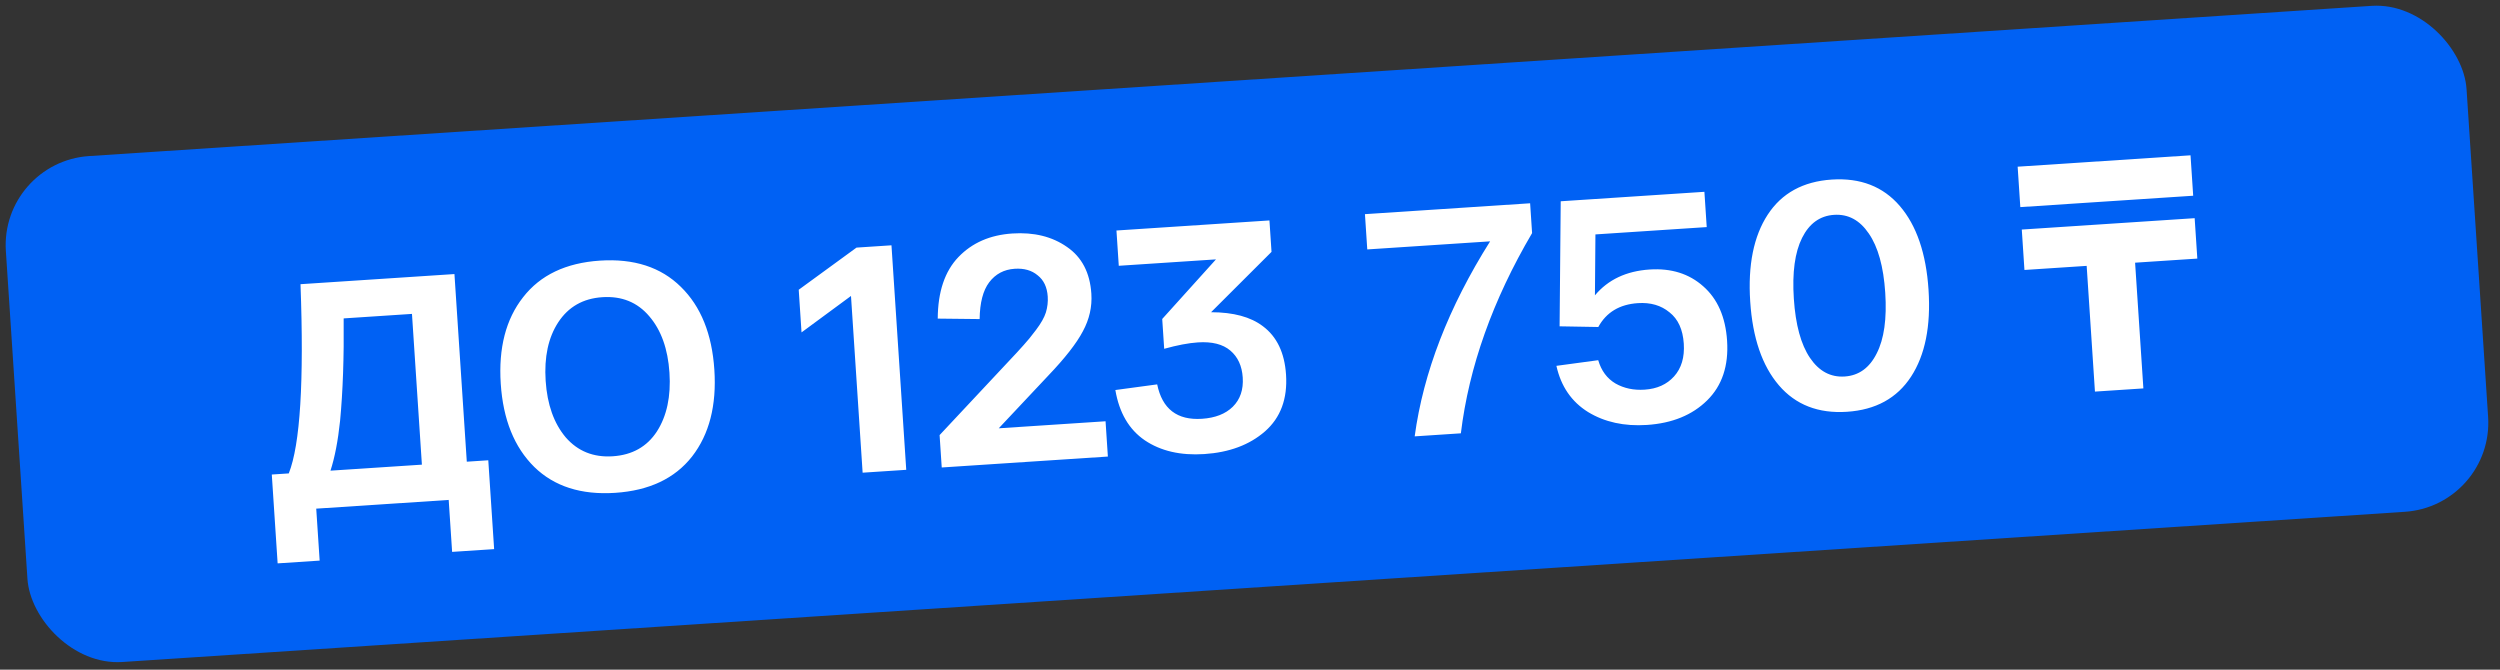 <?xml version="1.0" encoding="UTF-8"?> <svg xmlns="http://www.w3.org/2000/svg" width="280" height="75" viewBox="0 0 280 75" fill="none"><rect x="0" y="0" width="280" height="75" fill="#333333" stroke="none"/><rect y="18.135" width="276.192" height="56.788" rx="10" transform="rotate(-3.765 0 18.135)" fill="#0061F4"></rect><path d="M52.281 51.71L54.688 51.551L55.343 61.502L50.637 61.811L50.254 55.992L35.418 56.968L35.801 62.788L31.095 63.097L30.441 53.147L32.344 53.022C33.623 49.787 34.06 42.723 33.656 31.83L50.898 30.695L52.281 51.71ZM47.252 52.041L46.141 35.157L38.49 35.661C38.535 40.011 38.402 43.832 38.09 47.124C37.853 49.376 37.495 51.239 37.014 52.714L47.252 52.041ZM59.835 52.295C57.597 50.085 56.347 46.98 56.084 42.981C55.821 38.982 56.654 35.752 58.585 33.292C60.514 30.808 63.382 29.441 67.19 29.19C70.998 28.94 74.021 29.919 76.259 32.129C78.495 34.315 79.745 37.407 80.008 41.407C80.271 45.406 79.438 48.648 77.509 51.132C75.579 53.592 72.709 54.947 68.901 55.198C65.094 55.448 62.072 54.481 59.835 52.295ZM62.522 36.1C61.407 37.808 60.938 39.992 61.113 42.65C61.288 45.309 62.04 47.424 63.37 48.996C64.723 50.542 66.477 51.245 68.632 51.103C70.811 50.959 72.458 50.033 73.572 48.324C74.685 46.592 75.154 44.396 74.979 41.738C74.804 39.08 74.052 36.976 72.724 35.428C71.394 33.856 69.639 33.142 67.46 33.285C65.304 33.427 63.658 34.365 62.522 36.1ZM95.929 27.732L99.845 27.474L101.499 52.62L96.614 52.941L95.311 33.148L89.771 37.229L89.457 32.451L95.929 27.732ZM111.859 47.97L123.822 47.182L124.082 51.134L105.474 52.358L105.235 48.73L112.685 40.772C113.607 39.797 114.258 39.093 114.638 38.659C115.042 38.224 115.51 37.652 116.04 36.943C116.593 36.209 116.96 35.56 117.139 34.995C117.317 34.406 117.386 33.812 117.346 33.214C117.277 32.16 116.9 31.367 116.216 30.835C115.554 30.277 114.696 30.033 113.642 30.102C112.445 30.181 111.492 30.689 110.784 31.625C110.098 32.536 109.743 33.906 109.719 35.736L105.026 35.684C105.044 32.676 105.819 30.376 107.35 28.784C108.881 27.192 110.891 26.314 113.382 26.151C115.801 25.991 117.842 26.494 119.506 27.66C121.169 28.801 122.077 30.545 122.232 32.892C122.328 34.353 122.011 35.757 121.282 37.103C120.577 38.449 119.279 40.109 117.389 42.086L111.859 47.97ZM141.442 36.535C143.011 37.706 143.875 39.513 144.036 41.956C144.214 44.662 143.427 46.782 141.676 48.317C139.948 49.825 137.682 50.672 134.88 50.856C132.222 51.031 130 50.516 128.213 49.311C126.449 48.104 125.352 46.228 124.92 43.683L129.604 43.05C130.17 45.803 131.842 47.088 134.62 46.905C136.105 46.807 137.254 46.359 138.068 45.56C138.903 44.735 139.276 43.64 139.186 42.275C139.101 40.982 138.638 39.978 137.798 39.264C136.957 38.549 135.746 38.244 134.166 38.348C133.112 38.418 131.853 38.657 130.389 39.066L130.169 35.725L136.188 29.051L125.303 29.768L125.043 25.816L142.178 24.689L142.41 28.209L135.639 34.968C138.14 34.972 140.075 35.494 141.442 36.535ZM152.874 23.985L171.374 22.767L171.594 26.108C167.181 33.614 164.522 41.089 163.617 48.532L158.444 48.873C159.416 41.714 162.232 34.433 166.892 27.031L153.134 27.936L152.874 23.985ZM184.755 30.185C187.174 30.026 189.175 30.652 190.759 32.063C192.367 33.472 193.259 35.506 193.434 38.164C193.618 40.966 192.875 43.192 191.203 44.841C189.532 46.49 187.283 47.408 184.457 47.594C181.919 47.761 179.723 47.28 177.868 46.151C176.013 44.999 174.829 43.273 174.317 40.974L179.001 40.341C179.344 41.521 179.99 42.392 180.941 42.955C181.891 43.494 182.976 43.723 184.197 43.642C185.586 43.551 186.684 43.058 187.491 42.163C188.321 41.243 188.685 40.016 188.584 38.483C188.48 36.903 187.946 35.735 186.983 34.981C186.041 34.201 184.864 33.858 183.451 33.951C181.392 34.086 179.911 34.977 179.009 36.624L174.675 36.548L174.8 22.542L190.893 21.483L191.153 25.434L178.688 26.255L178.632 33.077C180.104 31.321 182.145 30.357 184.755 30.185ZM199.239 43.158C197.363 40.972 196.291 37.844 196.024 33.773C195.756 29.701 196.408 26.46 197.981 24.047C199.554 21.635 201.945 20.323 205.154 20.112C208.363 19.901 210.906 20.888 212.781 23.073C214.657 25.259 215.728 28.387 215.996 32.459C216.264 36.53 215.612 39.772 214.039 42.184C212.466 44.596 210.075 45.908 206.866 46.12C203.657 46.331 201.114 45.343 199.239 43.158ZM201.832 26.644C201.024 28.261 200.717 30.53 200.909 33.451C201.101 36.373 201.704 38.582 202.716 40.079C203.729 41.576 205.025 42.272 206.606 42.168C208.186 42.064 209.38 41.204 210.188 39.587C211.019 37.969 211.339 35.699 211.147 32.778C210.955 29.856 210.34 27.648 209.304 26.152C208.291 24.655 206.995 23.959 205.414 24.063C203.834 24.167 202.64 25.027 201.832 26.644ZM240.058 43.502L234.634 43.859L233.707 29.778L226.738 30.236L226.44 25.71L245.802 24.436L246.1 28.962L239.131 29.421L240.058 43.502ZM225.977 18.669L245.339 17.395L245.637 21.922L226.275 23.196L225.977 18.669Z" fill="white"></path></svg> 